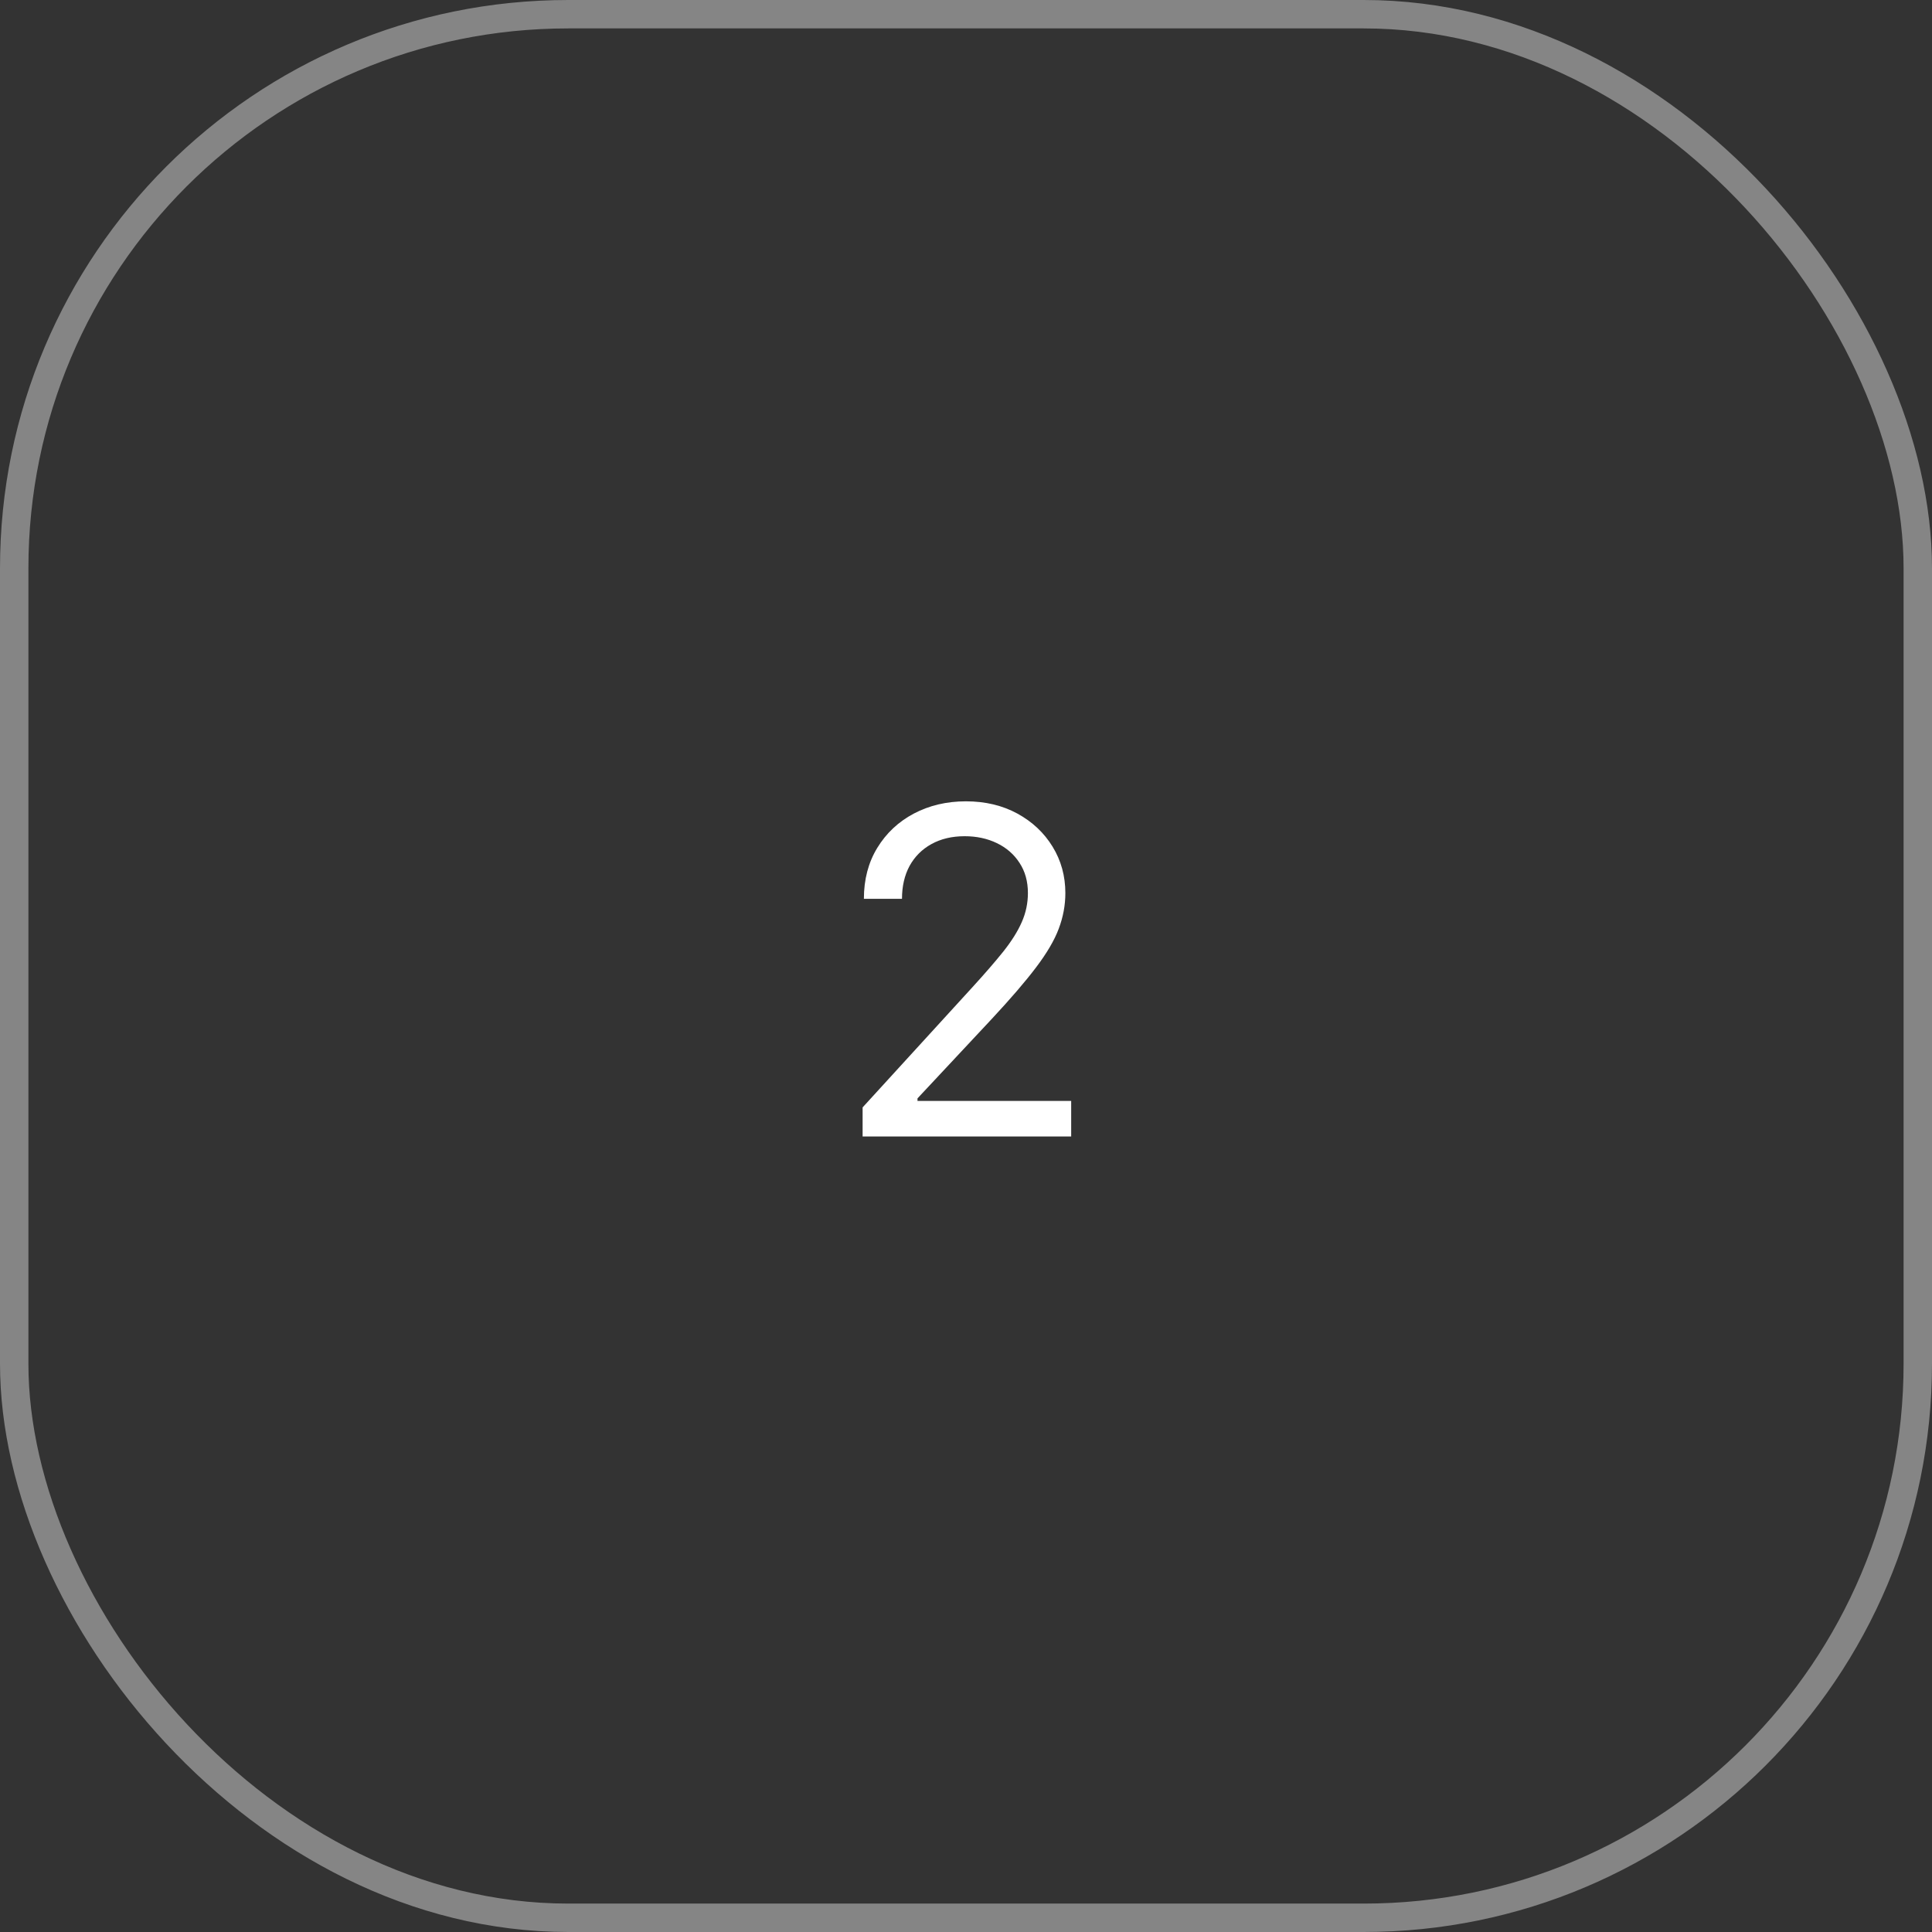 <?xml version="1.0" encoding="UTF-8"?> <svg xmlns="http://www.w3.org/2000/svg" width="68" height="68" viewBox="0 0 68 68" fill="none"><rect x="0" y="0" width="68" height="68" fill="#333333" stroke="none"/><rect x="0.5" y="0.5" width="67" height="67" rx="19.5" stroke="white" stroke-opacity="0.4"></rect><path d="M30.361 40V38.977L34.202 34.773C34.653 34.28 35.024 33.852 35.315 33.489C35.607 33.121 35.823 32.776 35.963 32.455C36.107 32.129 36.179 31.788 36.179 31.432C36.179 31.023 36.081 30.669 35.883 30.369C35.69 30.07 35.425 29.839 35.088 29.676C34.751 29.513 34.372 29.432 33.952 29.432C33.505 29.432 33.115 29.525 32.781 29.71C32.452 29.892 32.196 30.148 32.014 30.477C31.836 30.807 31.747 31.193 31.747 31.636H30.406C30.406 30.954 30.563 30.356 30.878 29.841C31.192 29.326 31.62 28.924 32.162 28.636C32.707 28.349 33.319 28.204 33.997 28.204C34.679 28.204 35.283 28.349 35.81 28.636C36.336 28.924 36.749 29.312 37.048 29.801C37.347 30.29 37.497 30.833 37.497 31.432C37.497 31.86 37.419 32.278 37.264 32.688C37.113 33.093 36.847 33.545 36.469 34.045C36.094 34.542 35.573 35.148 34.906 35.864L32.293 38.659V38.75H37.702V40H30.361Z" fill="white"></path></svg> 